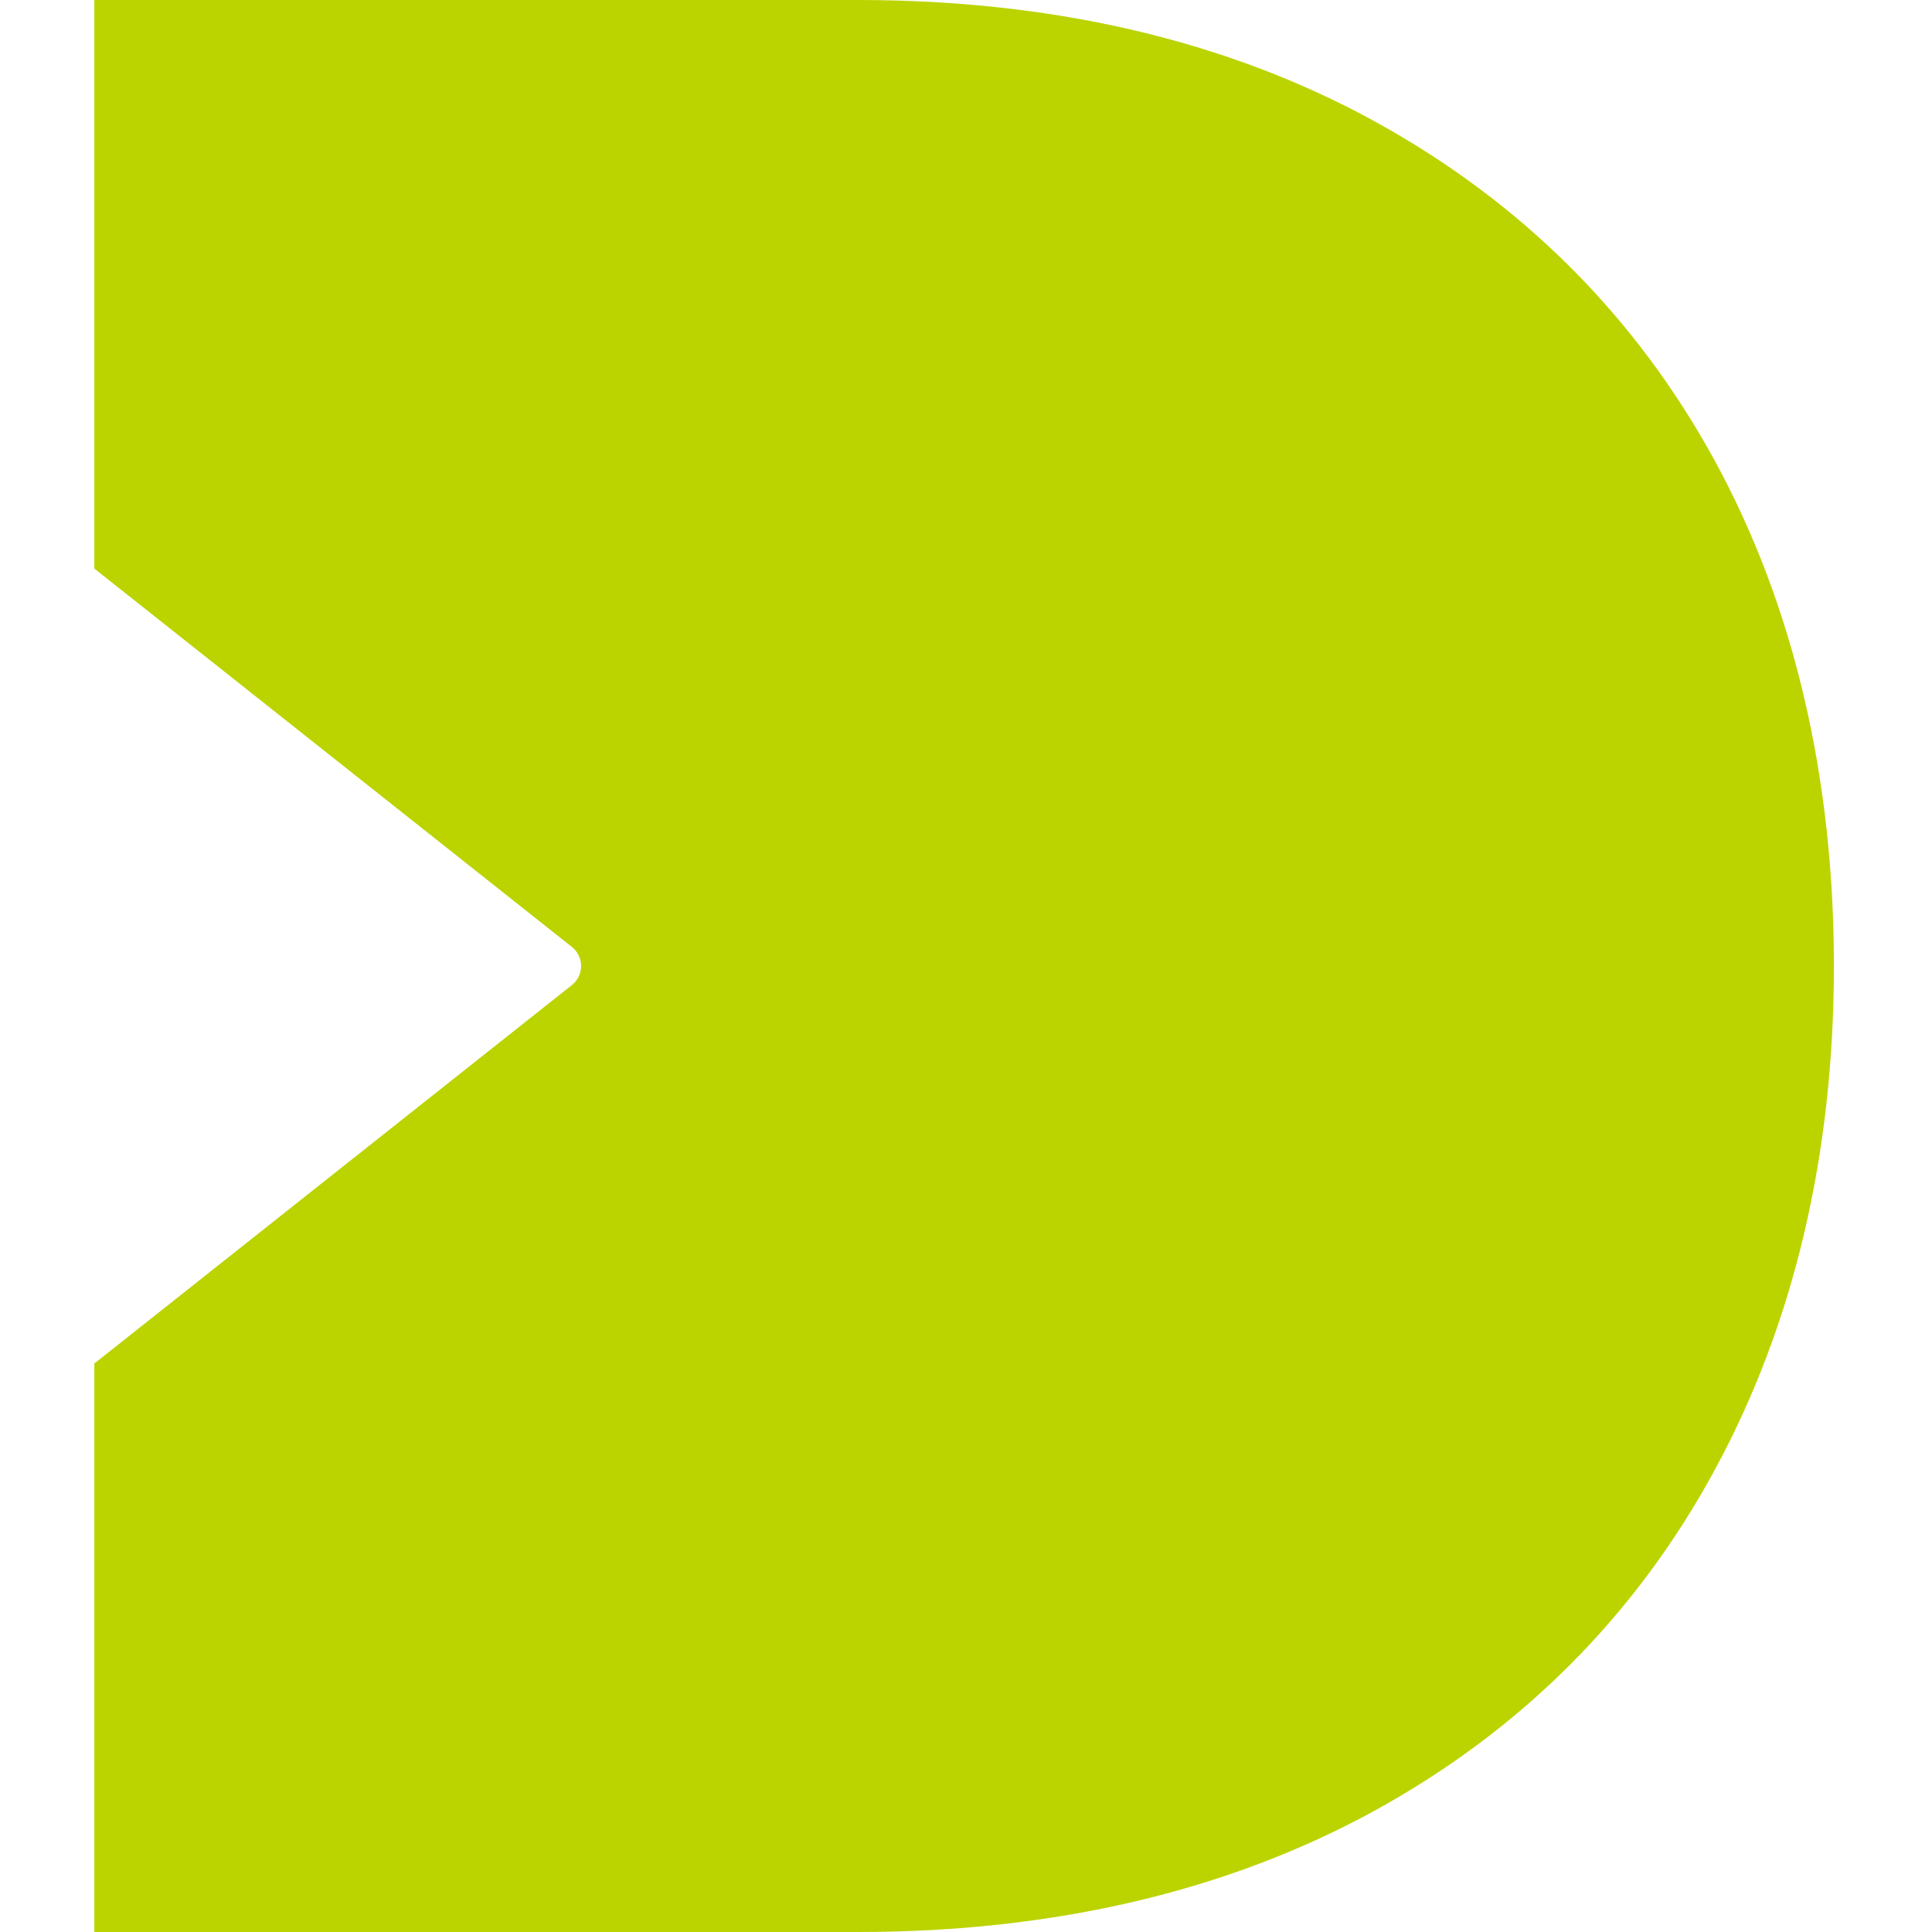 <svg width="512" height="512" viewBox="0 0 512 512" fill="none" xmlns="http://www.w3.org/2000/svg">
<path d="M454.481 122.185C433.558 83.813 403.229 53.537 364.303 32.165C325.377 10.794 279.315 0 227.36 0H25V150.68L151.563 250.954C154.807 253.544 154.807 258.456 151.563 261.046L25.378 361.05L25 361.32V512H227.36C279.369 512 325.431 501.152 364.303 479.835C403.229 458.463 433.558 428.079 454.481 389.437C475.404 350.85 486 305.948 486 255.973C486 205.998 475.404 160.557 454.481 122.185Z" fill="#BBD400"/>
</svg>
